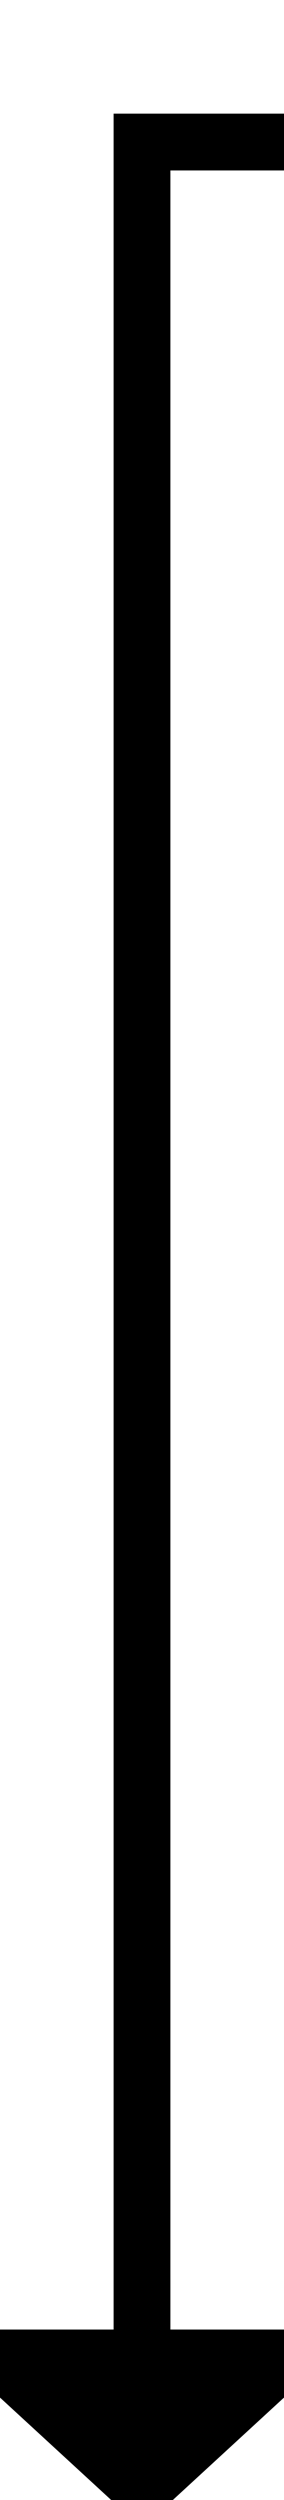 ﻿<?xml version="1.0" encoding="utf-8"?>
<svg version="1.1" xmlns:xlink="http://www.w3.org/1999/xlink" width="10px" height="88px" preserveAspectRatio="xMidYMin meet" viewBox="758 316  8 88" xmlns="http://www.w3.org/2000/svg">
  <path d="M 867 321  L 762 321  L 762 399  " stroke-width="2" stroke="#000000" fill="none" />
  <path d="M 754.4 398  L 762 405  L 769.6 398  L 754.4 398  Z " fill-rule="nonzero" fill="#000000" stroke="none" />
</svg>